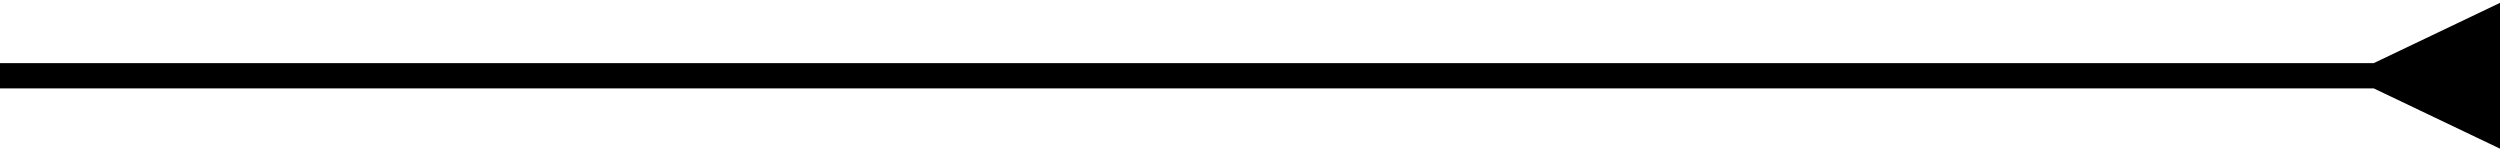 <?xml version="1.0" encoding="UTF-8"?> <svg xmlns="http://www.w3.org/2000/svg" width="99" height="6" viewBox="0 0 99 6" fill="none"> <path d="M94 3.5L99 5.887L99 0.113L94 2.5L94 3.5ZM-4.37114e-08 3.5L94.5 3.5L94.5 2.5L4.37114e-08 2.5L-4.37114e-08 3.5Z" fill="black"></path> </svg> 